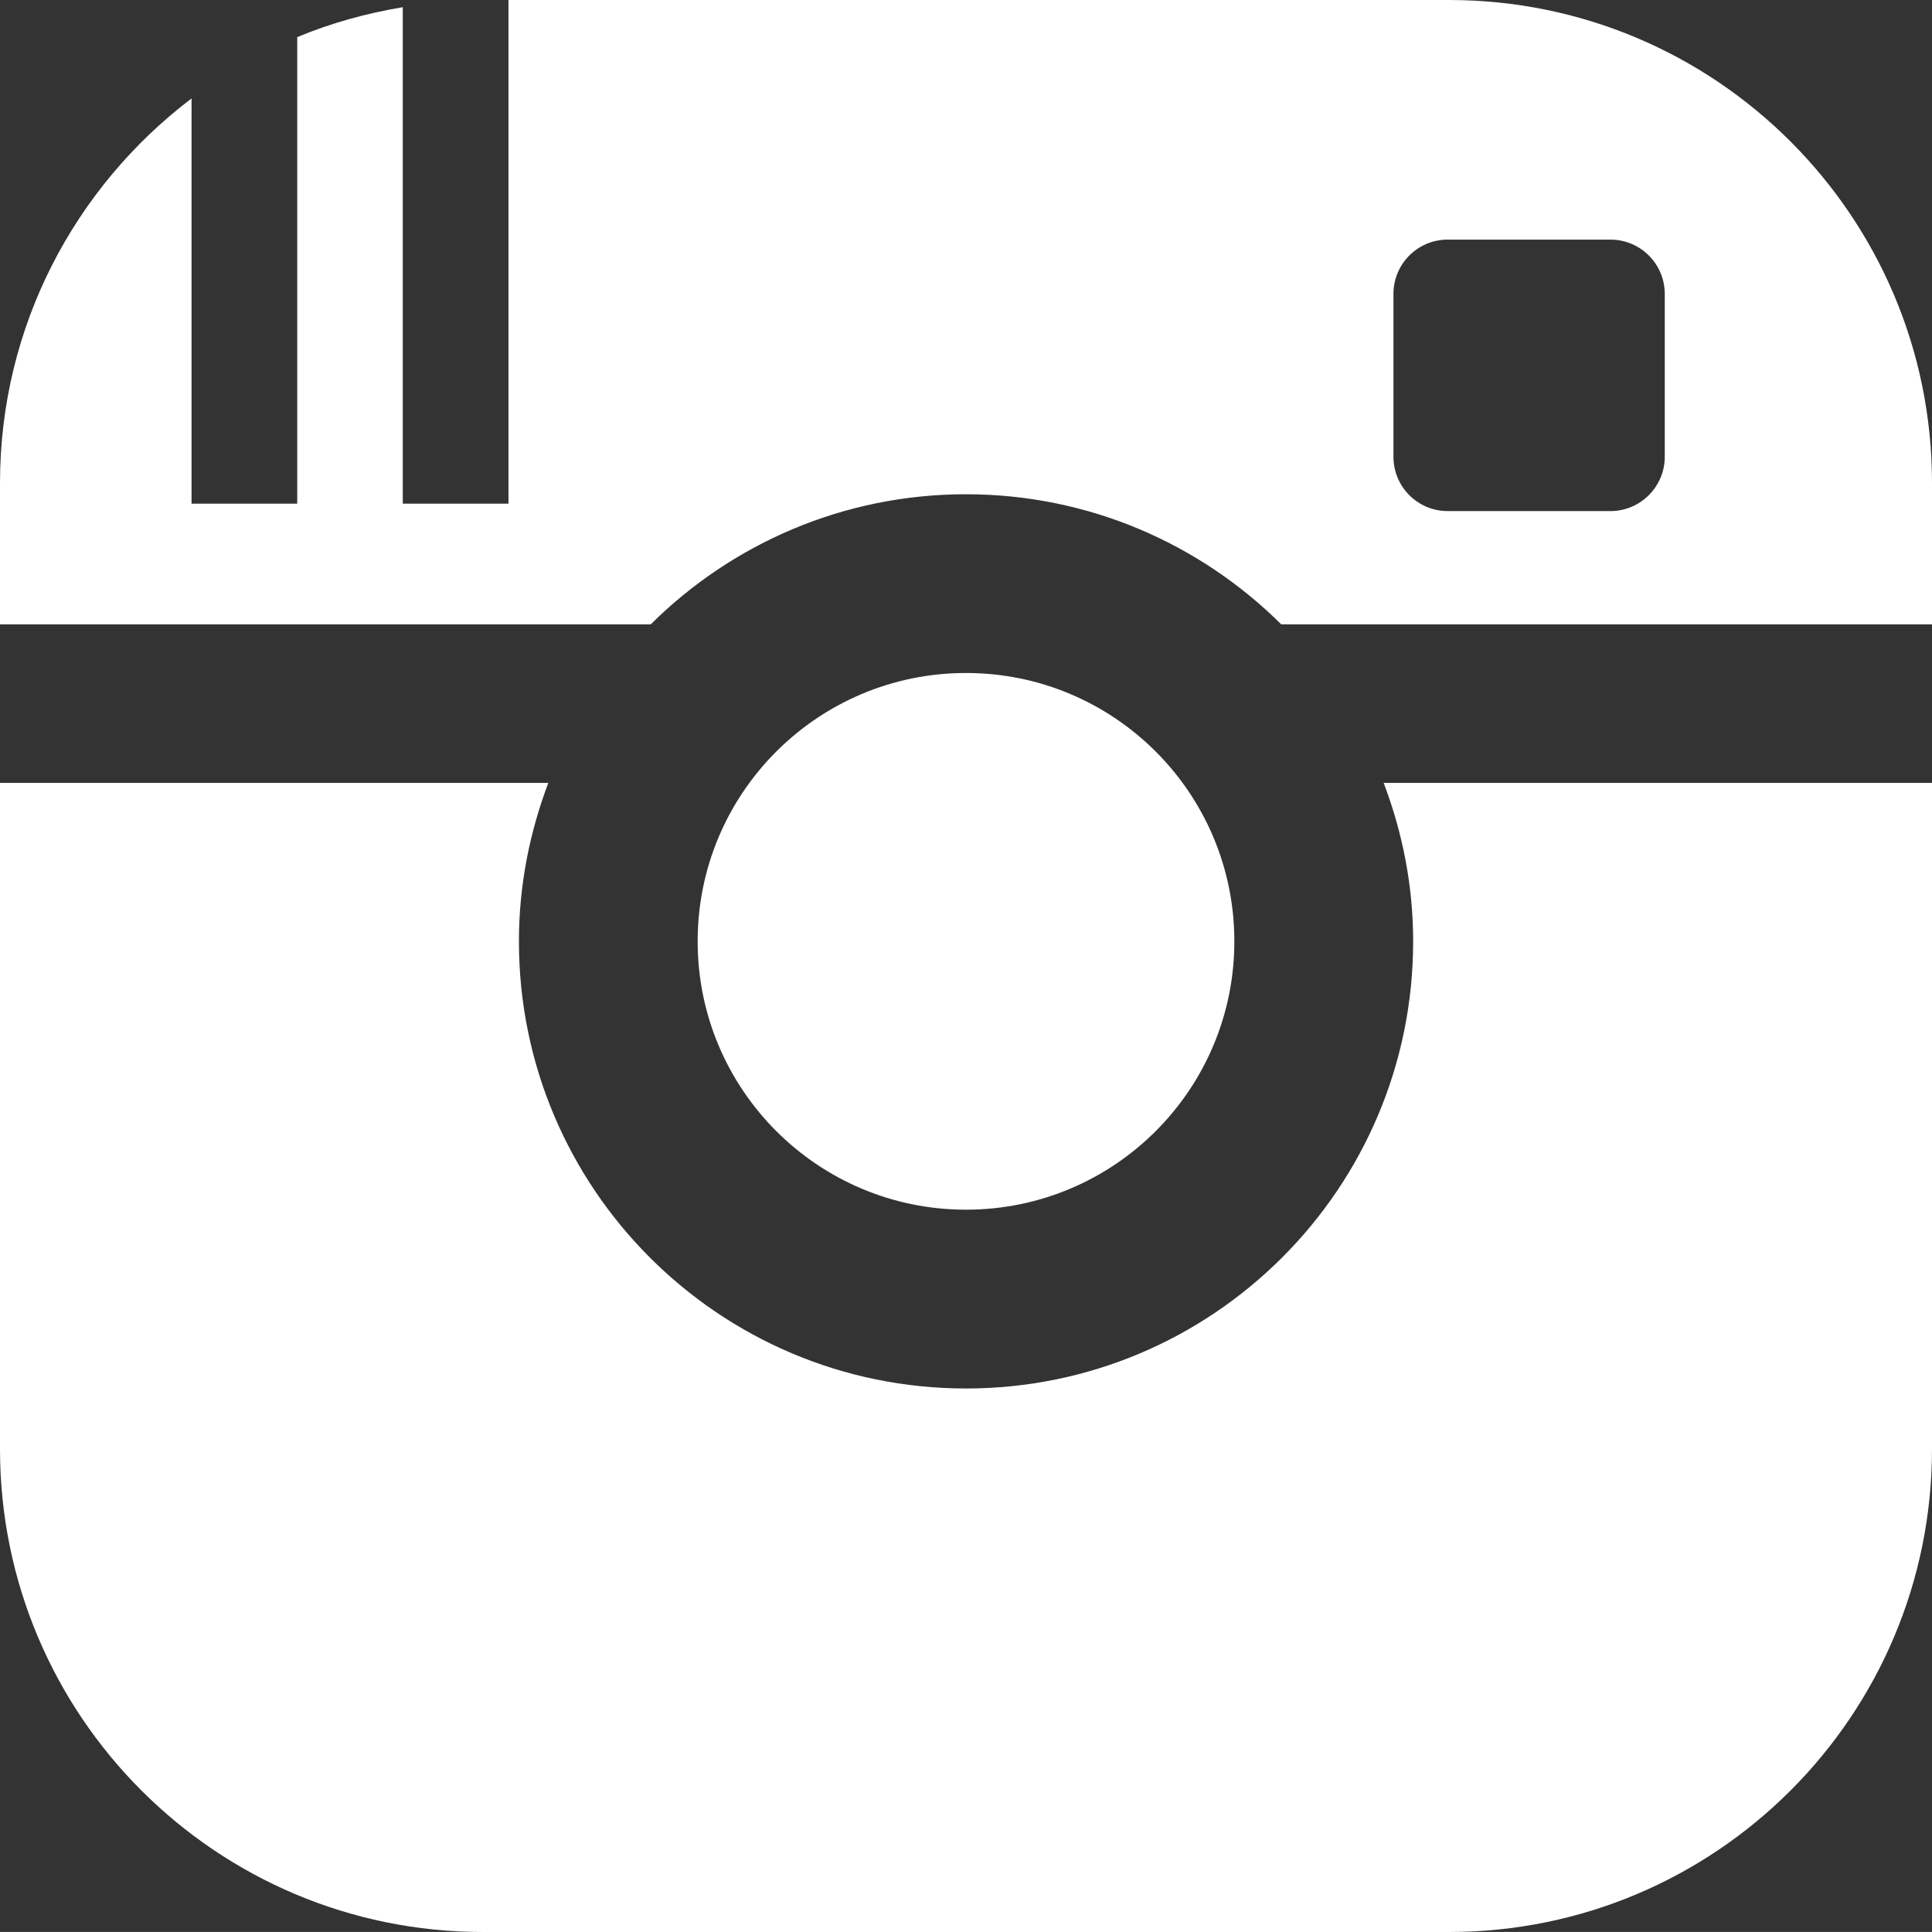 <!-- Generator: Adobe Illustrator 18.1.1, SVG Export Plug-In  -->
<svg version="1.1"
	 xmlns="http://www.w3.org/2000/svg" xmlns:xlink="http://www.w3.org/1999/xlink" xmlns:a="http://ns.adobe.com/AdobeSVGViewerExtensions/3.0/"
	 x="0px" y="0px" width="26.084px" height="26.083px" viewBox="0 0 26.084 26.083" enable-background="new 0 0 26.084 26.083"
	 xml:space="preserve">
<rect x="0" y="0" width="26.084" height="26.083" fill="#333333" stroke="none"/>
<defs>
</defs>
<g>
	<path fill="#FFFFFF" d="M19.079,12.709c0,3.333-2.703,6.037-6.037,6.037s-6.036-2.703-6.036-6.037c0-0.754,0.145-1.473,0.397-2.139
		H0v8.993c0,3.602,2.92,6.521,6.521,6.521h13.042c3.601,0,6.521-2.919,6.521-6.521V10.57h-7.403
		C18.934,11.236,19.079,11.955,19.079,12.709z"/>
	<circle fill="#FFFFFF" cx="13.042" cy="12.709" r="3.623"/>
	<path fill="#FFFFFF" d="M19.563,0H6.865v6.8H5.438V0.097C4.942,0.18,4.464,0.313,4.013,0.501V6.8H2.586V1.329
		C1.017,2.52,0,4.399,0,6.521V8.43h8.785c1.092-1.085,2.596-1.757,4.257-1.757c1.661,0,3.165,0.672,4.257,1.757h8.785V6.521
		C26.084,2.92,23.164,0,19.563,0z M22.476,6.167c0,0.404-0.329,0.733-0.733,0.733h-2.198c-0.405,0-0.732-0.328-0.732-0.733V3.968
		c0-0.404,0.327-0.733,0.732-0.733h2.198c0.404,0,0.733,0.328,0.733,0.733V6.167z"/>
</g>
</svg>